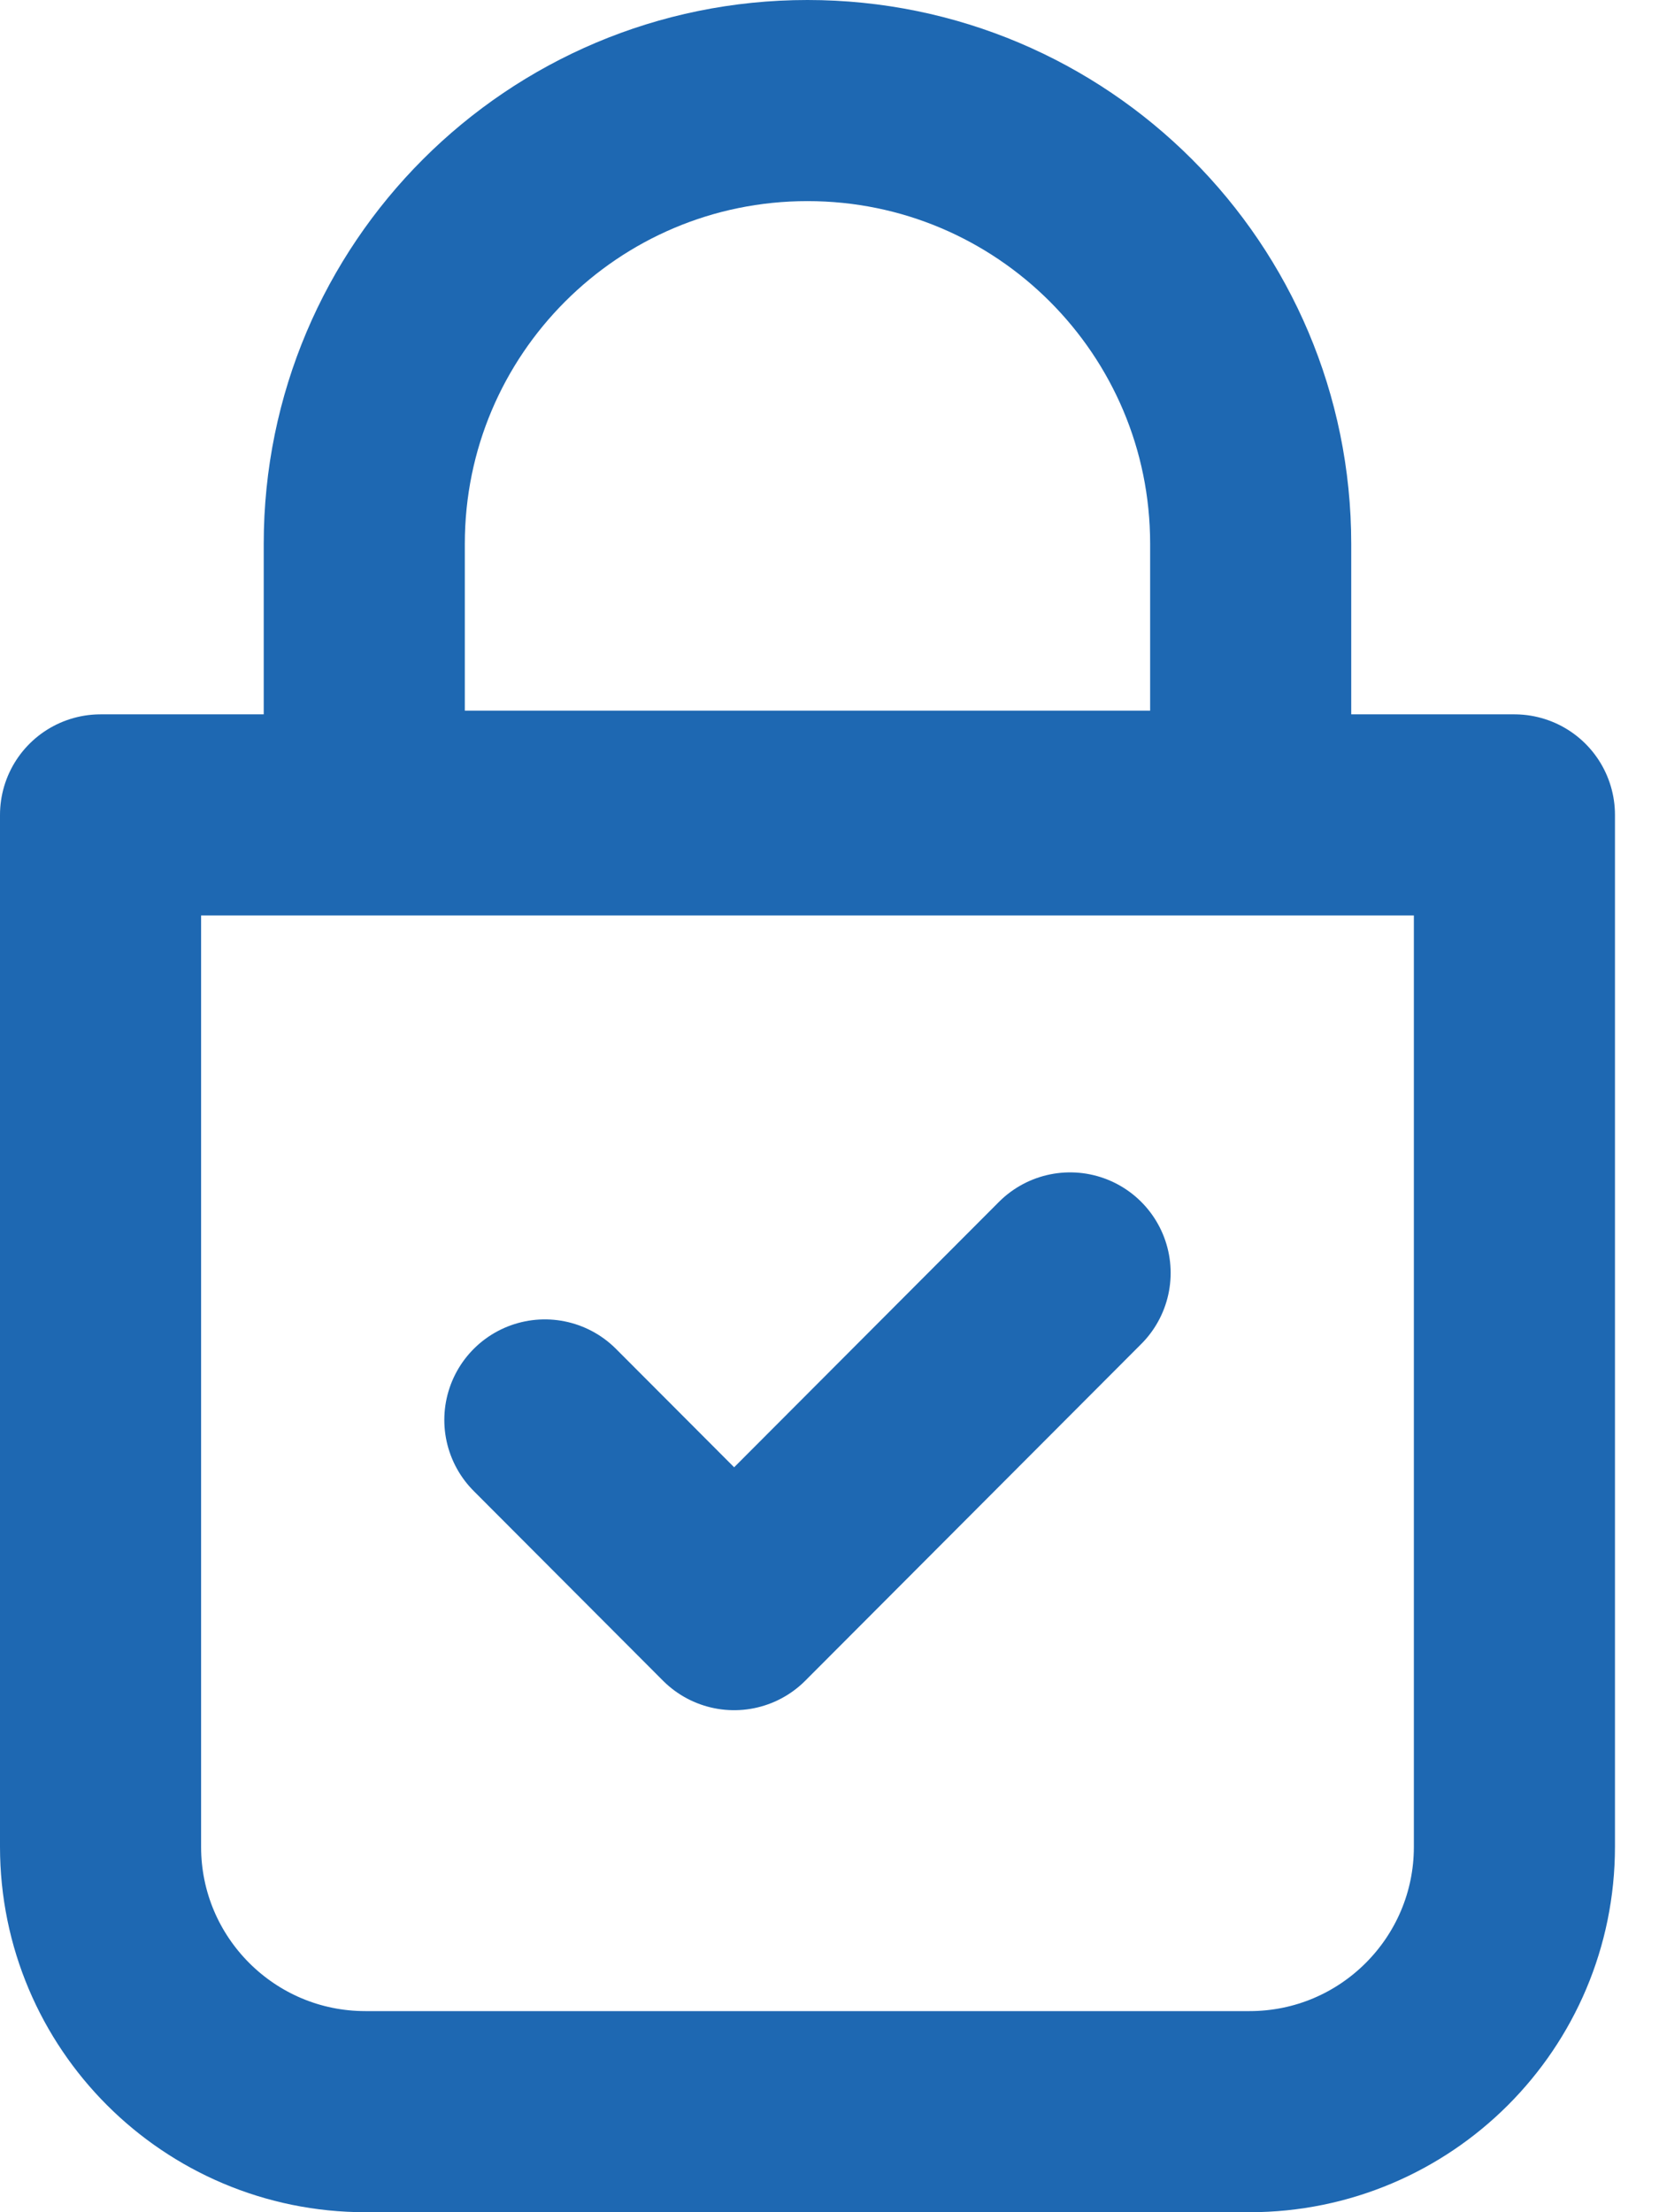 <svg width="33" height="44" viewBox="0 0 33 44" fill="none" xmlns="http://www.w3.org/2000/svg">
<path d="M10.838 28.242L14.603 32.015L21.286 25.318" stroke="#1E68B2" stroke-width="4" stroke-miterlimit="10" stroke-linecap="round" stroke-linejoin="round"/>
<path d="M24.855 42H7.269C4.359 42 2 39.641 2 36.731V16.208H30.124V36.731C30.124 39.641 27.765 42 24.855 42Z" stroke="#1E68B2" stroke-width="4" stroke-miterlimit="10" stroke-linecap="round" stroke-linejoin="round"/>
<path d="M16.062 2C11.193 2 7.246 5.947 7.246 10.816V16.135H24.878V10.816C24.878 5.947 20.931 2 16.062 2Z" stroke="#1E68B2" stroke-width="4" stroke-miterlimit="10" stroke-linecap="round" stroke-linejoin="round"/>
</svg>
